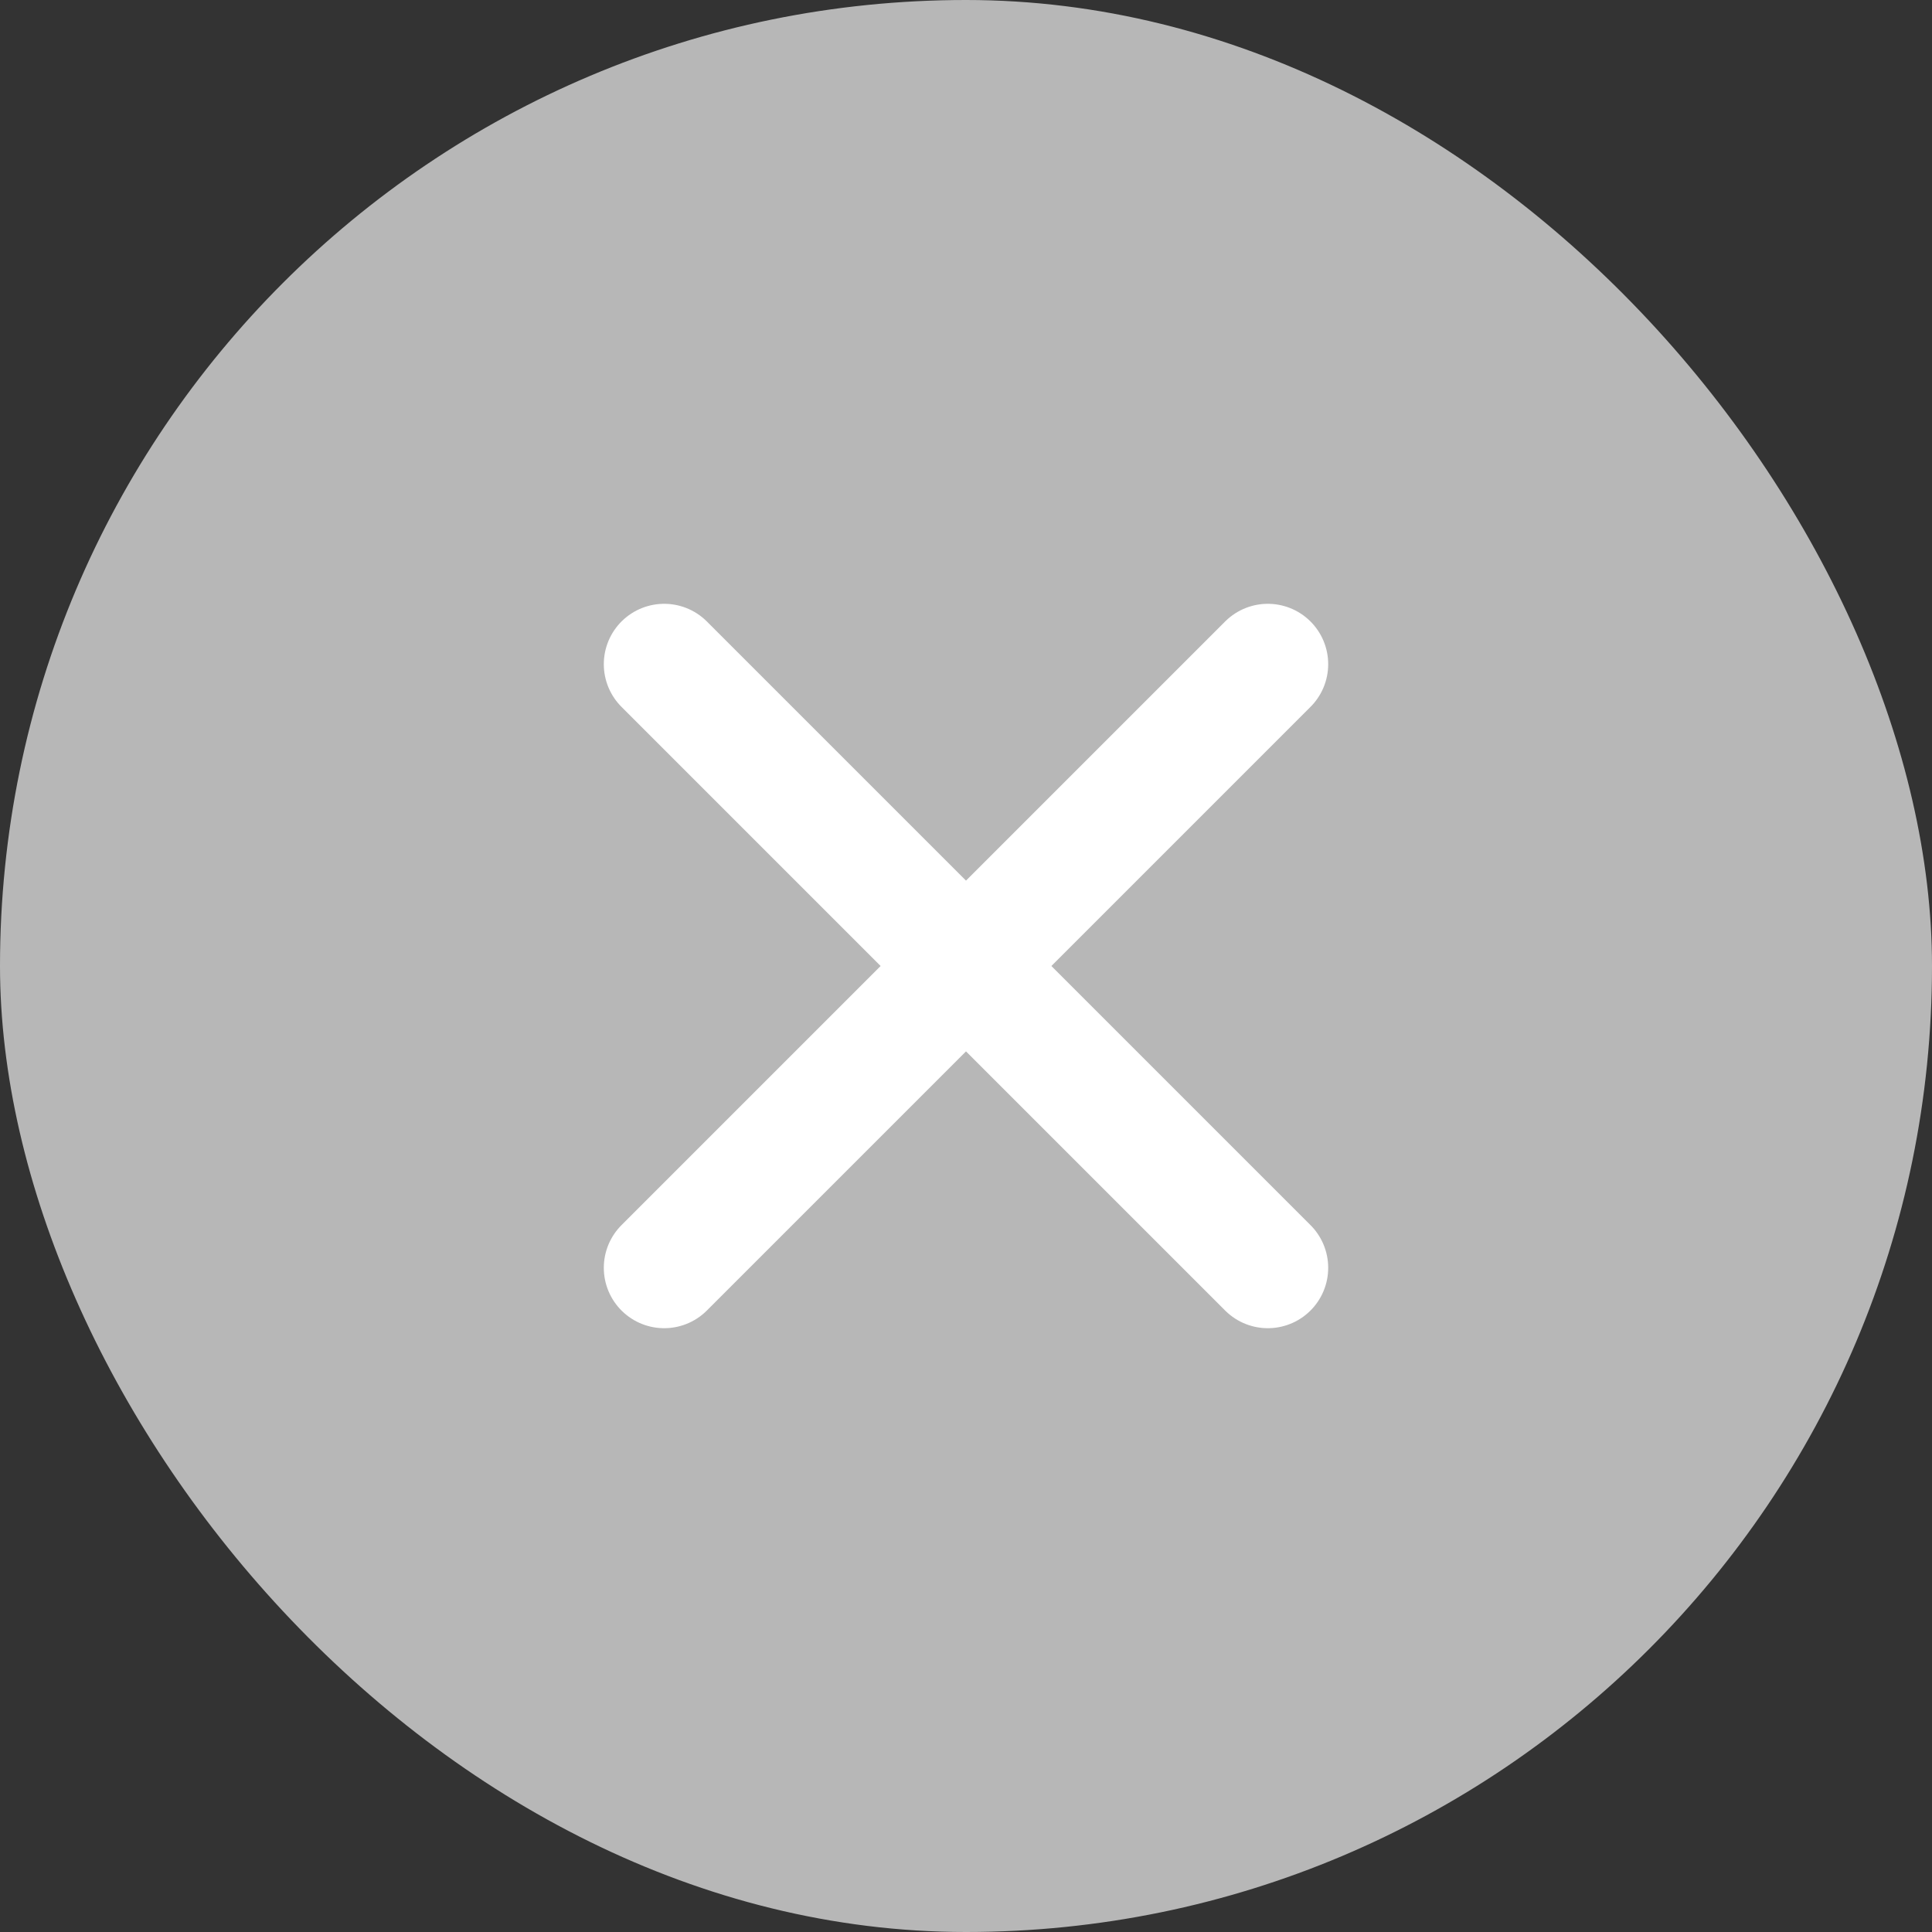 <svg width="18" height="18" viewBox="0 0 18 18" fill="none" xmlns="http://www.w3.org/2000/svg">
<rect x="0" y="0" width="18" height="18" fill="#333333" stroke="none"/>
<g id="Group 1000003665">
<rect id="Box" width="18" height="18" rx="9" fill="#B7B7B7"/>
<g id="Group 1000003664">
<path id="Vector" d="M11.812 6.188L6.188 11.812" stroke="white" stroke-width="1.125" stroke-linecap="round" stroke-linejoin="round"/>
<path id="Vector_2" d="M6.188 6.188L11.812 11.812" stroke="white" stroke-width="1.125" stroke-linecap="round" stroke-linejoin="round"/>
</g>
</g>
</svg>
